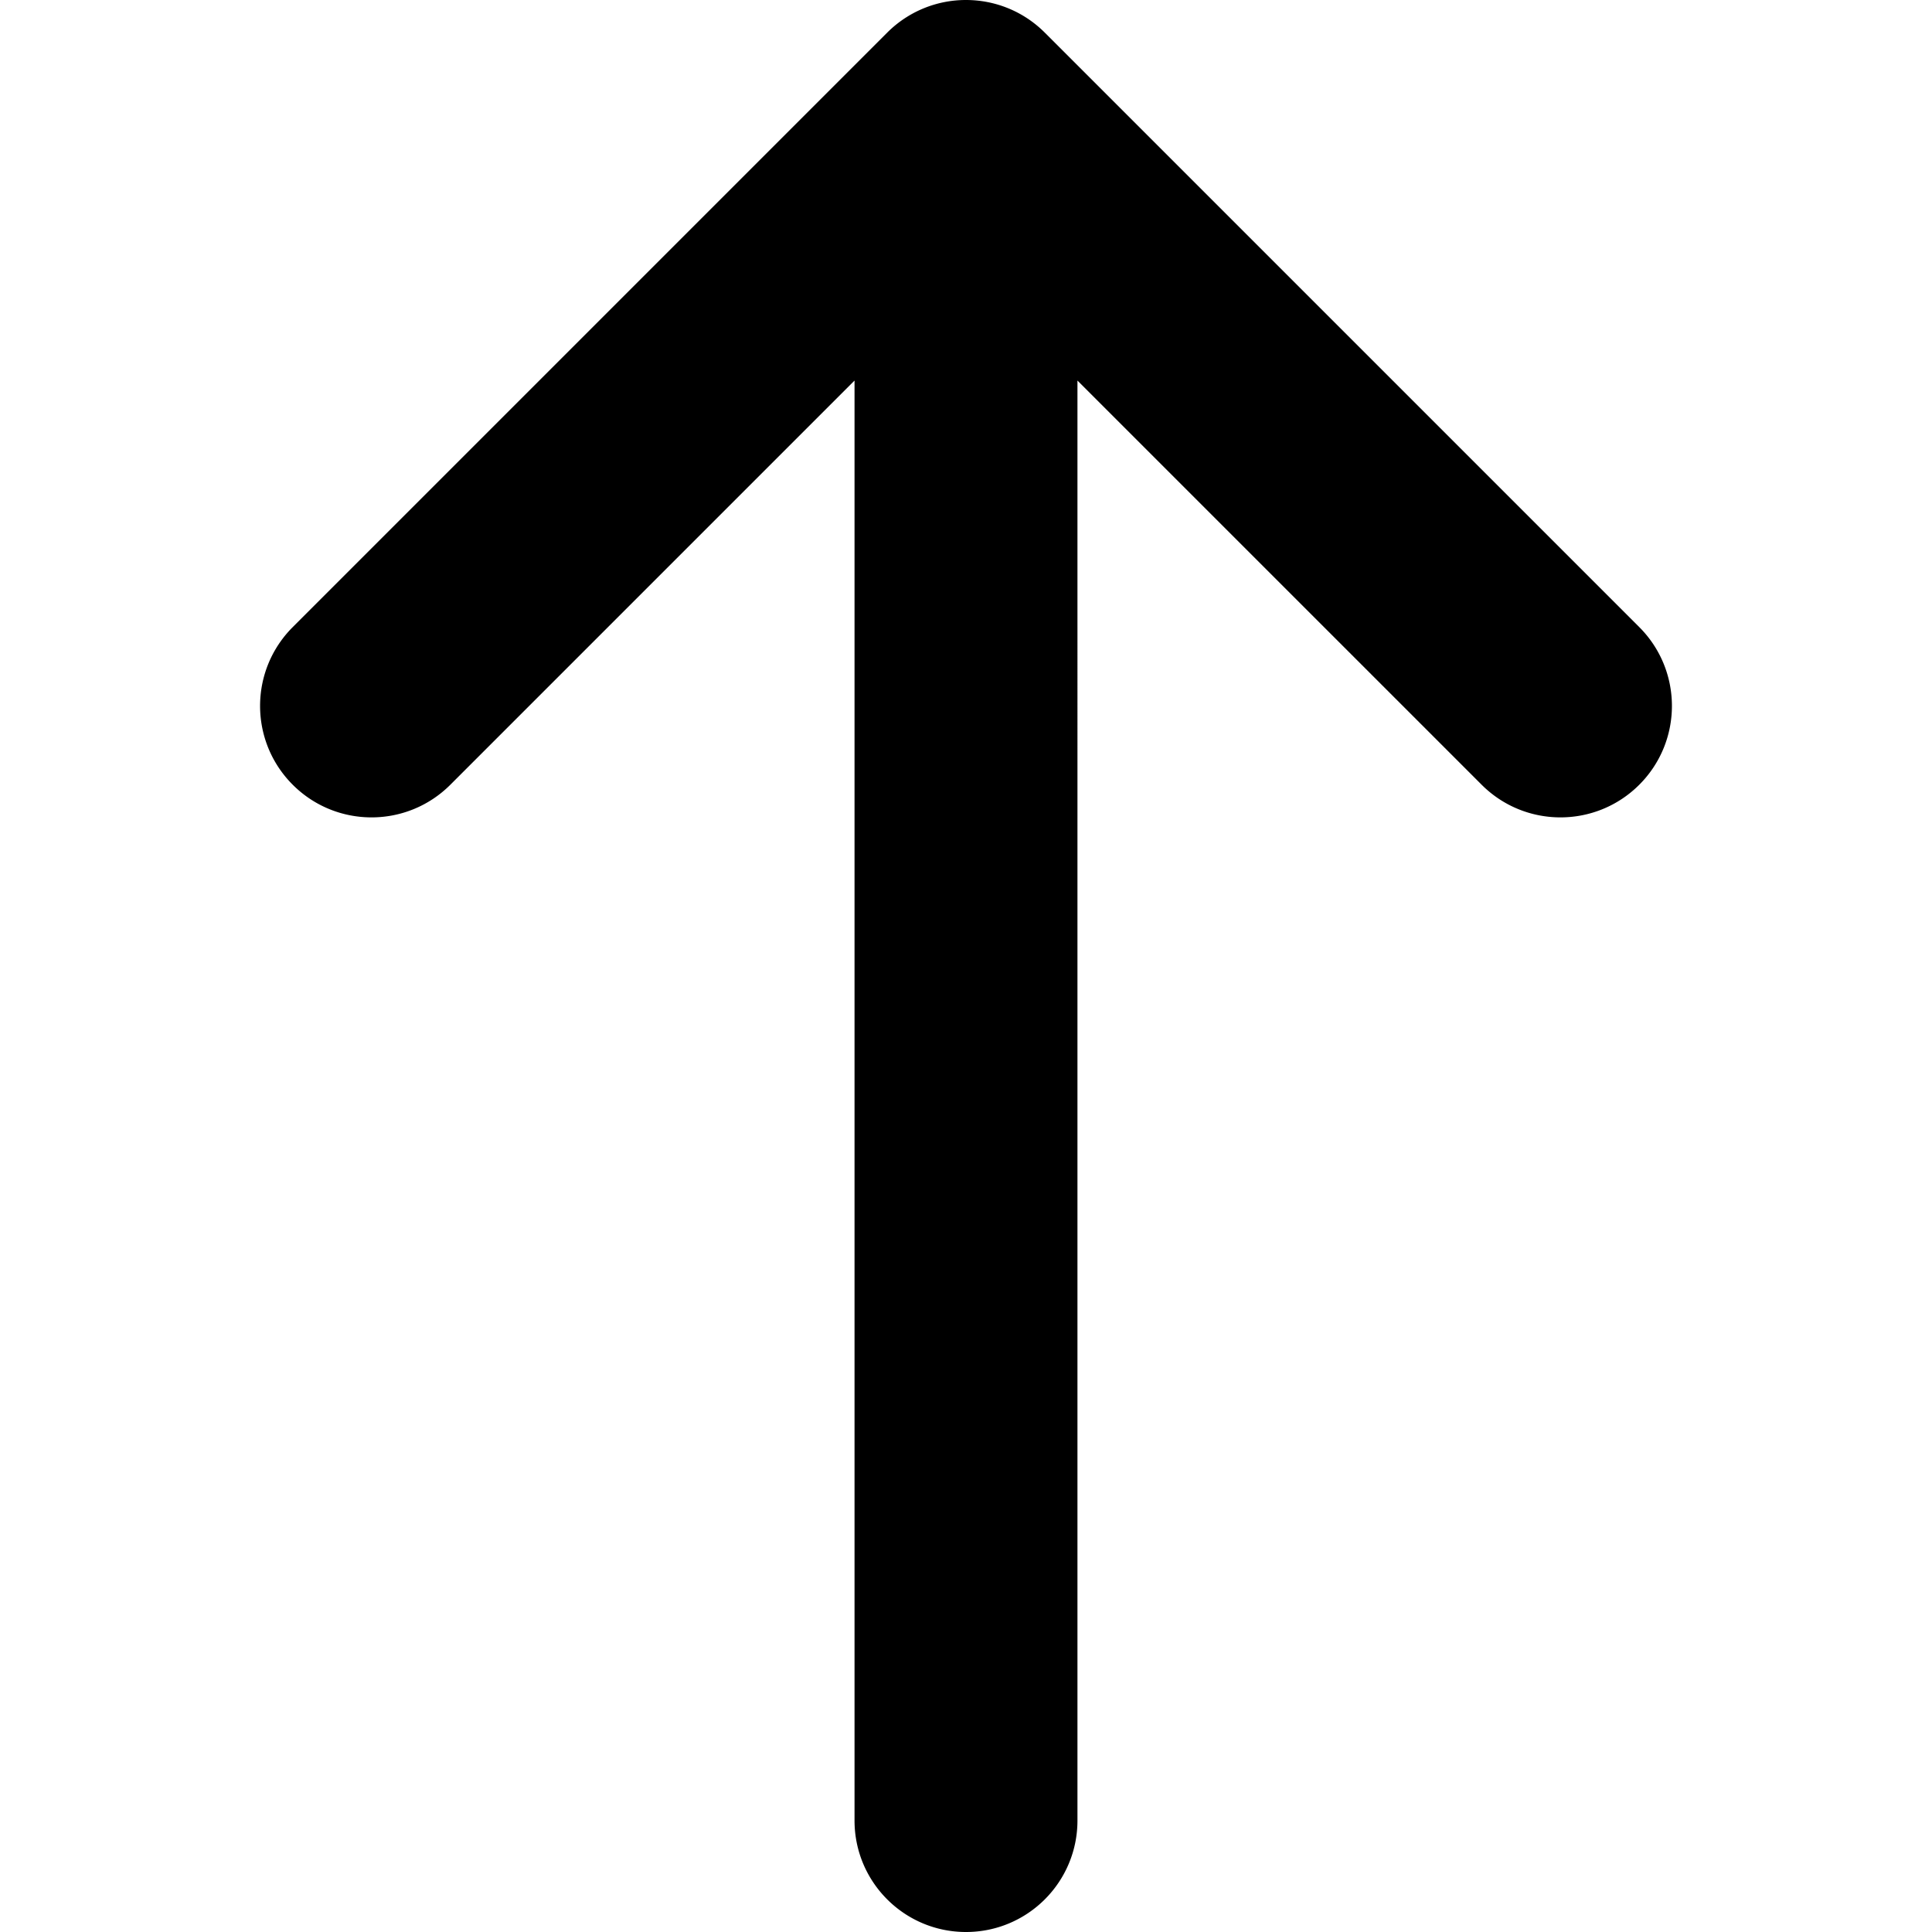 <svg width="1024" height="1024">
  <symbol xmlns="http://www.w3.org/2000/svg" viewBox="0 0 1024 1024" id="menu">
    <path style="fill:currentColor;stroke:none;fill-opacity:1" d="M874.67 298.67H149.33a42.67 42.67 0 0 1 0-85.34h725.34a42.67 42.67 0 0 1 0 85.34zm0 256H149.33a42.67 42.67 0 0 1 0-85.34h725.34a42.67 42.67 0 0 1 0 85.34zm0 256H149.33a42.67 42.67 0 0 1 0-85.34h725.34a42.67 42.67 0 0 1 0 85.34zm0 0"/>
  </symbol>
  <symbol xmlns="http://www.w3.org/2000/svg" viewBox="0 0 1024 787" id="arrow-left">
    <path style="fill:currentColor;stroke:none;fill-opacity:1" d="M415.902 100.734a58.993 58.993 0 0 0 16.965-57.785c-5.344-20.914-21.691-37.246-42.62-42.586-20.935-5.34-43.114 1.16-57.84 16.95l-315.079 314.8a58.837 58.837 0 0 0 0 83.422l315.078 314.8a59.099 59.099 0 0 0 57.84 16.95c20.93-5.34 37.277-21.668 42.621-42.582a58.997 58.997 0 0 0-16.965-57.789L201.648 432.852h763.274c32.629 0 59.078-26.43 59.078-59.028 0-32.597-26.45-59.023-59.078-59.023H201.648zm0 0"></path>
  </symbol>
  <symbol xmlns="http://www.w3.org/2000/svg" viewBox="0 0 1024 787" id="arrow-right">
    <path style="fill:currentColor;stroke:none;fill-opacity:1" d="M608.098 100.734c-21.688-23.254-21.051-59.496 1.449-81.972 22.496-22.48 58.77-23.117 82.047-1.45l315.078 314.801c23.035 23.047 23.035 60.38 0 83.422l-315.078 314.8a59.099 59.099 0 0 1-57.84 16.95c-20.93-5.34-37.277-21.668-42.621-42.582a58.997 58.997 0 0 1 16.965-57.789l214.254-214.062H59.078C26.45 432.852 0 406.422 0 373.824c0-32.597 26.45-59.023 59.078-59.023h763.274zm0 0"></path>
  </symbol>
  <svg xmlns="http://www.w3.org/2000/svg" viewBox="0 0 1024 1024" id="arrow-up">
    <path style="fill:currentColor;stroke-width:78.769" d="M785.302 415.925c23.071 23.072 60.477 23.072 83.548 0 23.07-23.071 23.07-60.471 0-83.545L553.77 17.303C542.24 5.767 527.115 0 512 0a58.893 58.893 0 0 0-22.616 4.483 58.926 58.926 0 0 0-19.156 12.82L155.15 332.38c-23.072 23.074-23.072 60.474 0 83.545 23.071 23.072 60.471 23.072 83.543 0l214.228-214.224v763.222c0 32.626 26.45 59.077 59.077 59.077 32.626 0 59.077-26.45 59.077-59.077V201.701Z" /></svg>
  <symbol xmlns="http://www.w3.org/2000/svg" viewBox="0 0 1024 1024" id="arrow-return">
    <path style="fill:currentColor;stroke:none;fill-opacity:1" d="M597.336 0H42.664C19.102 0 0 19.102 0 42.664 0 66.23 19.102 85.332 42.664 85.332h554.668c189.684 0 341.332 151.648 341.332 341.332C938.664 616.352 787.02 768 597.336 768h-451.66l97.828-97.828c16.66-16.664 16.66-43.68 0-60.344-16.66-16.66-43.68-16.66-60.34 0L12.496 780.496a42.079 42.079 0 0 0-2.824 3.129c-.406.492-.758 1.012-1.137 1.516-.457.609-.926 1.203-1.348 1.836-.406.609-.757 1.238-1.132 1.859-.34.57-.7 1.133-1.016 1.723-.34.632-.629 1.289-.934 1.933-.289.617-.593 1.219-.859 1.852-.258.629-.469 1.273-.7 1.914-.241.672-.5 1.336-.706 2.023-.195.64-.336 1.293-.496 1.938-.18.703-.375 1.398-.52 2.11-.144.75-.234 1.507-.344 2.26-.09.622-.207 1.235-.27 1.864a42.727 42.727 0 0 0 0 8.422c.063.633.18 1.246.27 1.867.11.754.196 1.512.344 2.262.14.715.336 1.406.516 2.11.164.648.305 1.296.5 1.937.207.687.465 1.351.707 2.027.23.64.441 1.285.7 1.914.26.63.57 1.23.858 1.848.305.644.594 1.3.934 1.937.316.586.676 1.145 1.016 1.715.375.625.726 1.254 1.133 1.863.421.633.89 1.223 1.343 1.832.38.508.735 1.028 1.14 1.524a41.333 41.333 0 0 0 2.806 3.101l.02.024 170.663 170.668c16.664 16.66 43.68 16.66 60.344 0 16.66-16.664 16.66-43.68 0-60.344l-97.832-97.828h451.66C834.145 853.336 1024 663.477 1024 426.664 1024 189.855 834.145 0 597.336 0zm0 0"></path>
  </symbol>
  <symbol xmlns="http://www.w3.org/2000/svg" viewBox="0 0 1024 1024" id="chevron-down">
    <path
    style="fill:currentColor;stroke:none;fill-opacity:1"
    d="m 47.99,228.258 a 56.889,56.889 0 0 0 -31.328,15.961 56.889,56.889 0 0 0 0,80.453 L 471.773,779.783 a 56.895,56.895 0 0 0 80.453,0 L 1007.338,324.672 a 56.889,56.889 0 0 0 0,-80.453 56.889,56.889 0 0 0 -80.453,0 L 512,659.104 97.115,244.219 a 56.889,56.889 0 0 0 -49.125,-15.961 z"></path>
  </symbol>
  <symbol xmlns="http://www.w3.org/2000/svg" viewBox="0 0 1024 1024" id="search">
    <path style="fill:currentColor;stroke:none;fill-opacity:1" d="M1008.43 921.328 776.266 689.164a428.877 428.877 0 0 0 85.968-258.047C862.234 193.398 668.832 0 431.117 0 193.398 0 0 193.398 0 431.117c0 237.715 193.398 431.117 431.117 431.117a428.877 428.877 0 0 0 258.047-85.968l232.164 232.164c24.402 21.812 61.59 20.773 84.73-2.371 23.145-23.141 24.184-60.329 2.372-84.73zm-885.254-490.21c0-170.071 137.87-307.942 307.941-307.942 170.07 0 307.938 137.87 307.938 307.941 0 170.07-137.867 307.938-307.938 307.938-169.988-.203-307.738-137.953-307.941-307.938zm0 0"></path>
  </symbol>
  <symbol xmlns="http://www.w3.org/2000/svg" viewBox="0 0 1024 1024" id="info">
    <path
    style="fill:currentColor;fill-rule:evenodd;stroke-width:1.195;stroke:none;fill-opacity:1"
    d="M 1022,512 C 1022,793.672 793.672,1022 512,1022 230.328,1022 2,793.672 2,512 2,230.328 230.328,2 512,2 793.672,2 1022,230.328 1022,512 Z M 435.5,766.998 c 0,42.252 34.248,76.5 76.5,76.5 42.252,0 76.5,-34.248 76.5,-76.5 V 460.999 c 0,-42.247 -34.248,-76.5 -76.5,-76.5 -42.252,0 -76.5,34.253 -76.5,76.5 z m 76.5,-433.495 c -42.252,0 -76.5,-34.253 -76.5,-76.5 0,-42.252 34.248,-76.5 76.5,-76.5 19.73,0 37.716,7.468 51.283,19.732 15.486,13.999 25.217,34.246 25.217,56.767 0,42.247 -34.248,76.5 -76.5,76.5 z"/>
  </symbol>
  <symbol xmlns="http://www.w3.org/2000/svg" viewBox="0 0 1024 1024" id="download">
    <path style="fill:currentColor;stroke:none;fill-opacity:1" d="M512.209 0c-19.853 0-35.945 16.091-35.945 35.944v692.14l-122.88-122.88c-14.001-14-36.78-14-50.782 0-14.001 14.003-14.001 36.781 0 50.783l184.111 184.111c6.897 6.896 16.092 10.449 25.287 10.449s18.39-3.553 25.287-10.449l184.11-184.111c14.002-14.002 14.002-36.78 0-50.782-14.001-14.002-36.78-14.002-50.781 0l-122.88 122.88V35.735C547.944 15.883 532.062 0 512.209 0Z" />
    <path style="fill:currentColor;stroke:none;fill-opacity:1" d="M965.695 988.264V779.912c0-19.853-16.092-35.945-35.945-35.945s-35.944 16.092-35.944 35.945v172.617h-763.82V779.912c0-19.853-16.092-35.945-35.736-35.945s-35.945 16.092-35.945 35.945v208.352c0 19.854 16.092 35.736 35.945 35.736h835.5c19.853 0 35.945-15.882 35.945-35.736z" />
  </symbol>
  <symbol xmlns="http://www.w3.org/2000/svg" viewBox="0 0 1024 1024" id="email">
    <path style="fill:currentColor;stroke:none;fill-opacity:1" d="M1024 829.8V194.2L670.93 512zM512 655.055 411.195 564.32 58.125 882.121h907.75l-353.07-317.8zM965.875 141.879H58.125L512 550.414zM0 194.2v635.6L353.07 512zm0 0"/>
  </symbol>
  <symbol xmlns="http://www.w3.org/2000/svg" viewBox="0 0 1024 1024" id="facebook">
    <path style="fill:currentColor;stroke:none;fill-opacity:1" d="M512.004 2.133C229.234 2.133 0 231.367 0 514.133c0 253.613 184.586 463.644 426.61 504.316V620.953H303.101V477.91h123.507V372.437c0-122.382 74.746-189.07 183.934-189.07 52.297 0 97.238 3.895 110.281 5.613v127.918l-75.726.036c-59.368 0-70.813 28.207-70.813 69.609v91.293h141.653l-18.473 143.043h-123.18v400.988C827.605 991.035 1024 775.657 1024 513.988c0-282.62-229.234-511.855-511.996-511.855zm0 0"></path>
  </symbol>
  <symbol xmlns="http://www.w3.org/2000/svg" viewBox="0 0 1024 1024" id="youtube">
    <path style="fill:currentColor;stroke:none;fill-opacity:1" d="M972.29 272.21c-11.071-41.147-43.517-73.589-84.661-84.667-75.168-20.566-375.84-20.566-375.84-20.566s-300.664 0-375.832 19.785c-40.352 11.07-73.59 44.308-84.656 85.449C31.52 347.375 31.52 503.25 31.52 503.25s0 156.66 19.78 231.035c11.079 41.145 43.513 73.586 84.665 84.664 75.953 20.574 375.836 20.574 375.836 20.574s300.66 0 375.828-19.789c41.152-11.074 73.59-43.511 84.672-84.66 19.773-75.164 19.773-231.035 19.773-231.035s.793-156.664-19.785-231.824zM416.058 647.255V359.242l250.027 144.004zm0 0"></path>
  </symbol>
</svg>
